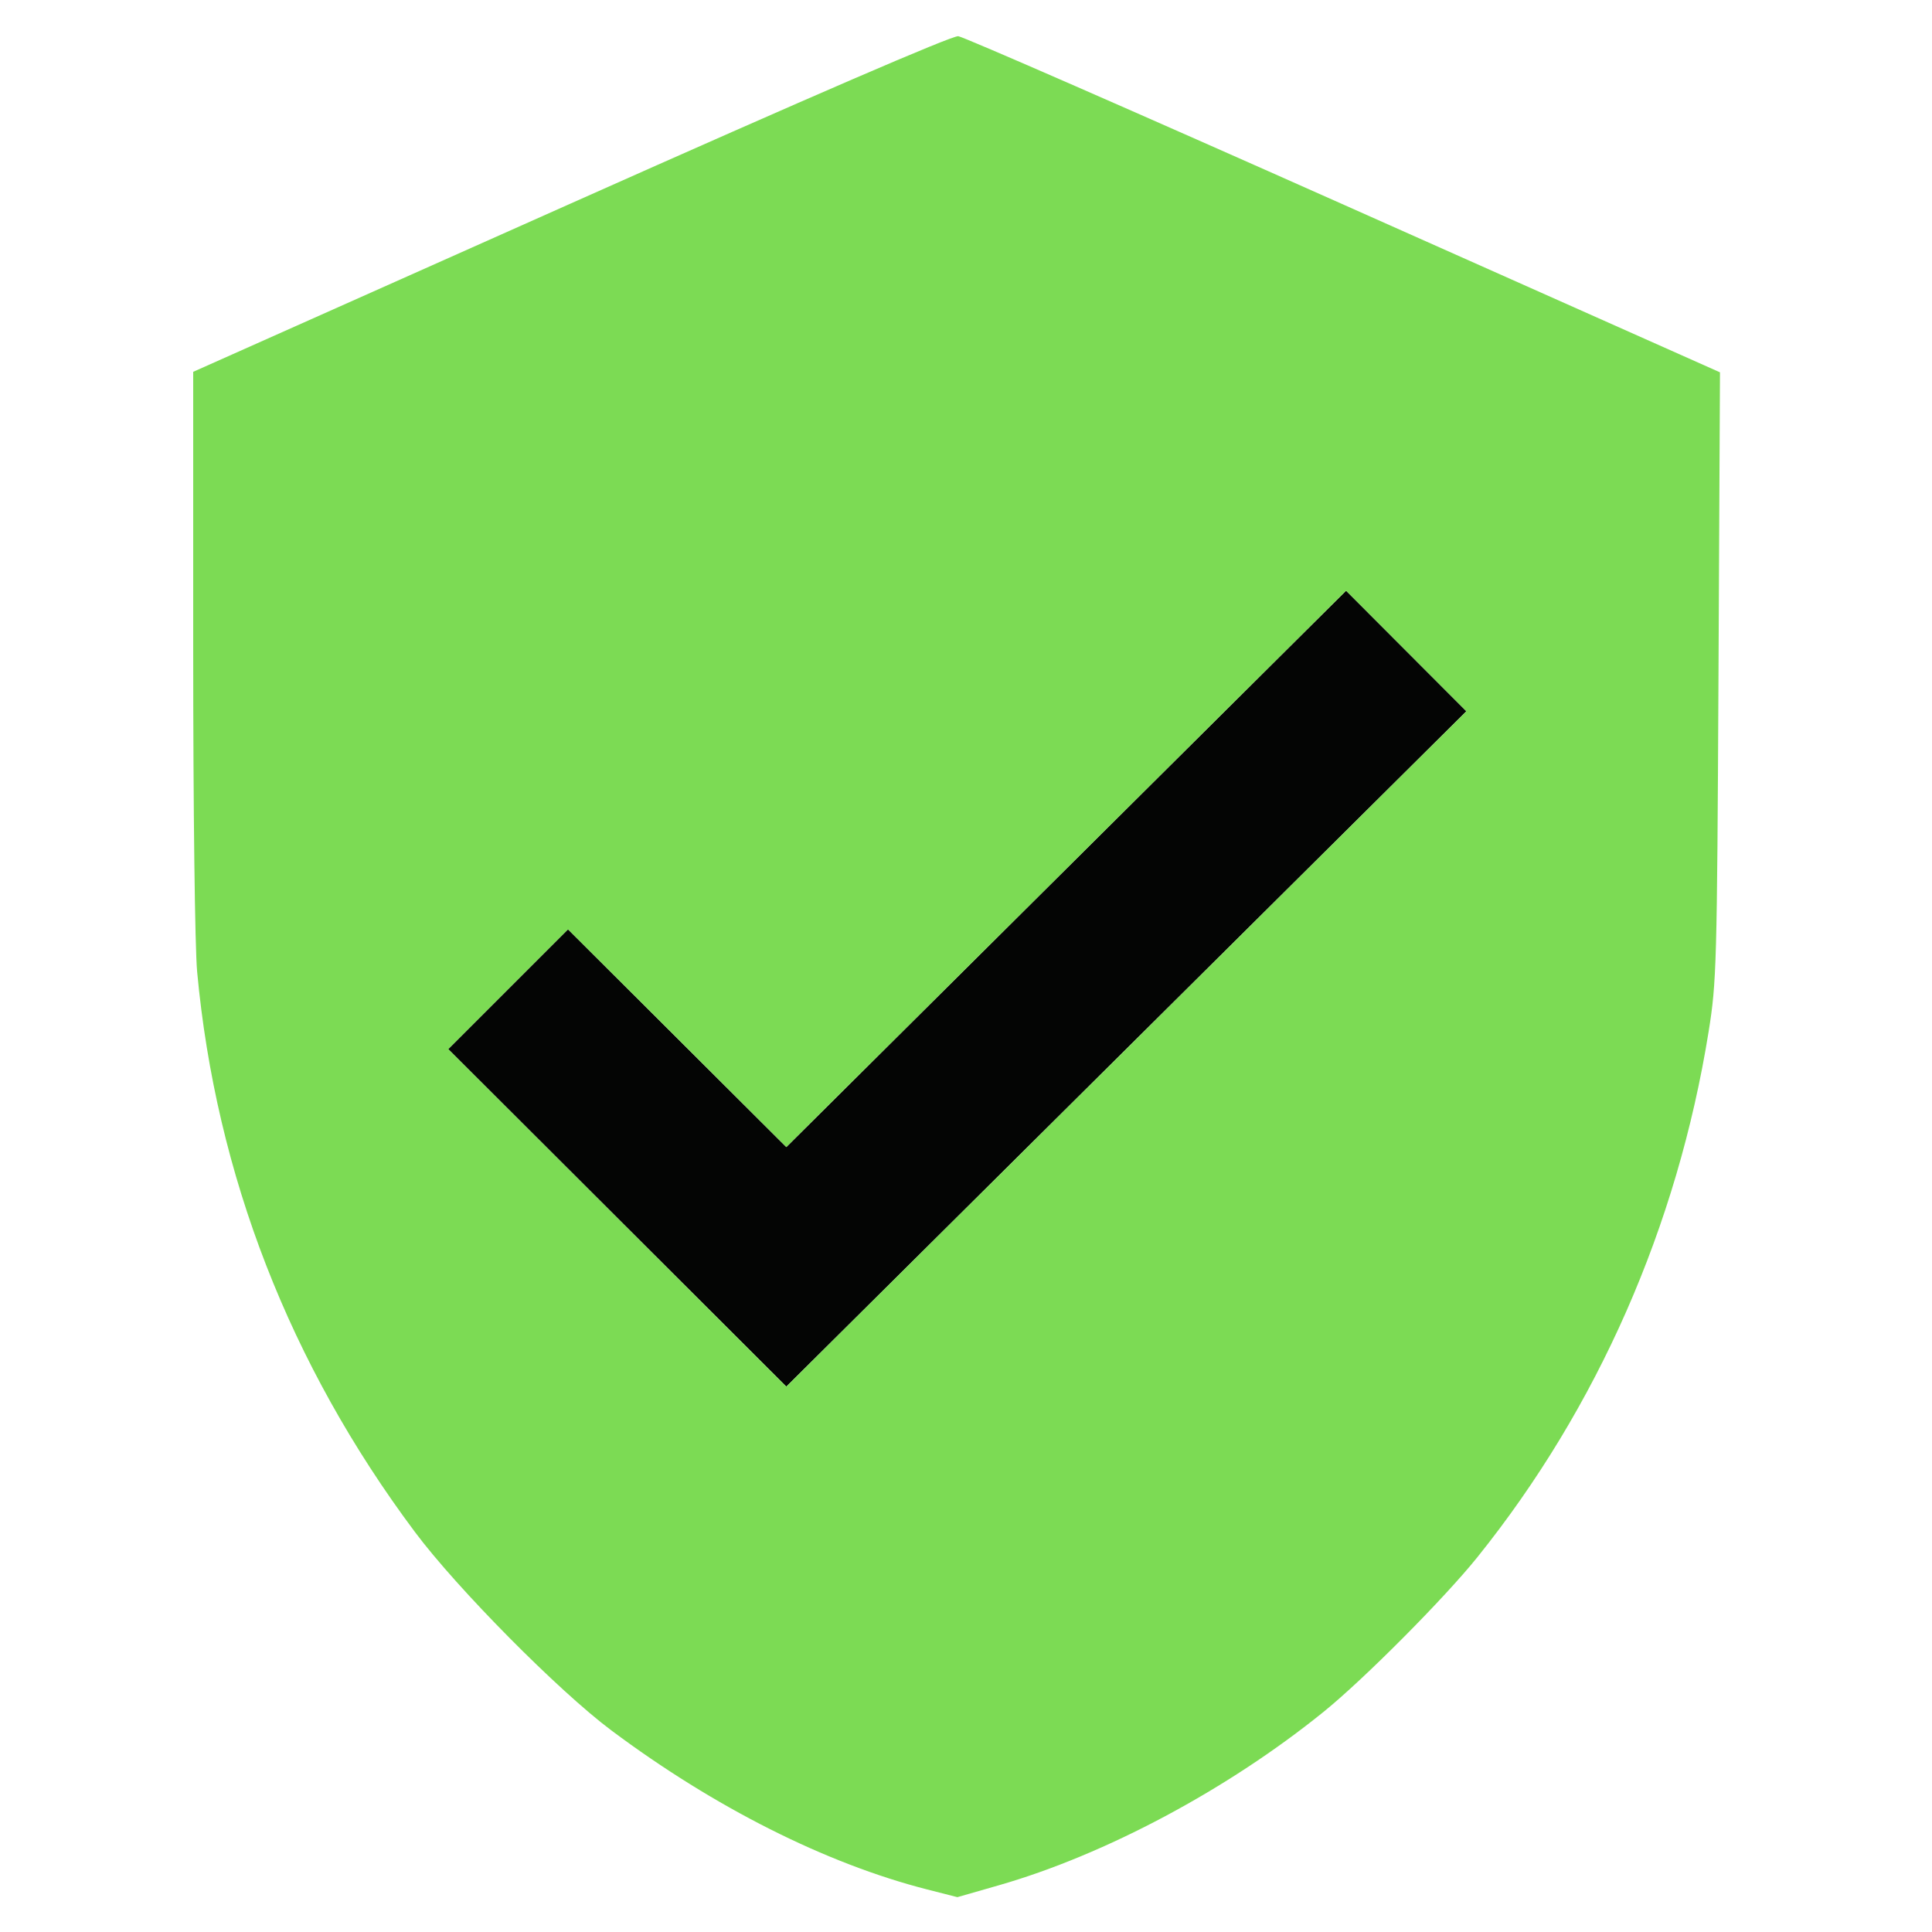 
<svg xmlns="http://www.w3.org/2000/svg" width="500" height="500" viewBox="0 0 500 500" version="1.1"><path d="M 275.931 224.864 L 203.500 296.857 175.249 268.684 L 146.997 240.511 131.499 256.009 L 116 271.508 159.750 315.181 L 203.500 358.853 291.500 271.464 L 379.500 184.075 363.931 168.473 L 348.363 152.871 275.931 224.864" stroke="none" fill="#040504" fill-rule="evenodd"/><path d="M 147.750 52.648 L 50 96.227 50.001 168.363 C 50.001 209.505, 50.440 245.226, 51.021 251.500 C 55.889 304.029, 74.985 353.143, 107.399 396.500 C 118.337 411.132, 144.558 437.615, 158.212 447.822 C 184.873 467.754, 213.751 482.298, 239.939 488.985 L 247.770 490.984 258.388 487.940 C 286.090 479.999, 317.766 463.086, 342.605 442.973 C 353.018 434.541, 373.789 413.647, 382.344 403 C 413.439 364.300, 434.103 317.337, 442.187 267 C 444.249 254.158, 444.374 249.671, 444.742 174.928 L 445.129 96.357 347.815 53.009 C 294.292 29.168, 249.375 9.528, 248 9.366 C 246.402 9.177, 210.229 24.794, 147.750 52.648 M 275.931 224.864 L 203.500 296.857 175.249 268.684 L 146.997 240.511 131.499 256.009 L 116 271.508 159.750 315.181 L 203.500 358.853 291.500 271.464 L 379.500 184.075 363.931 168.473 L 348.363 152.871 275.931 224.864" stroke="none" fill="#7cdb54" fill-rule="evenodd"/></svg>
